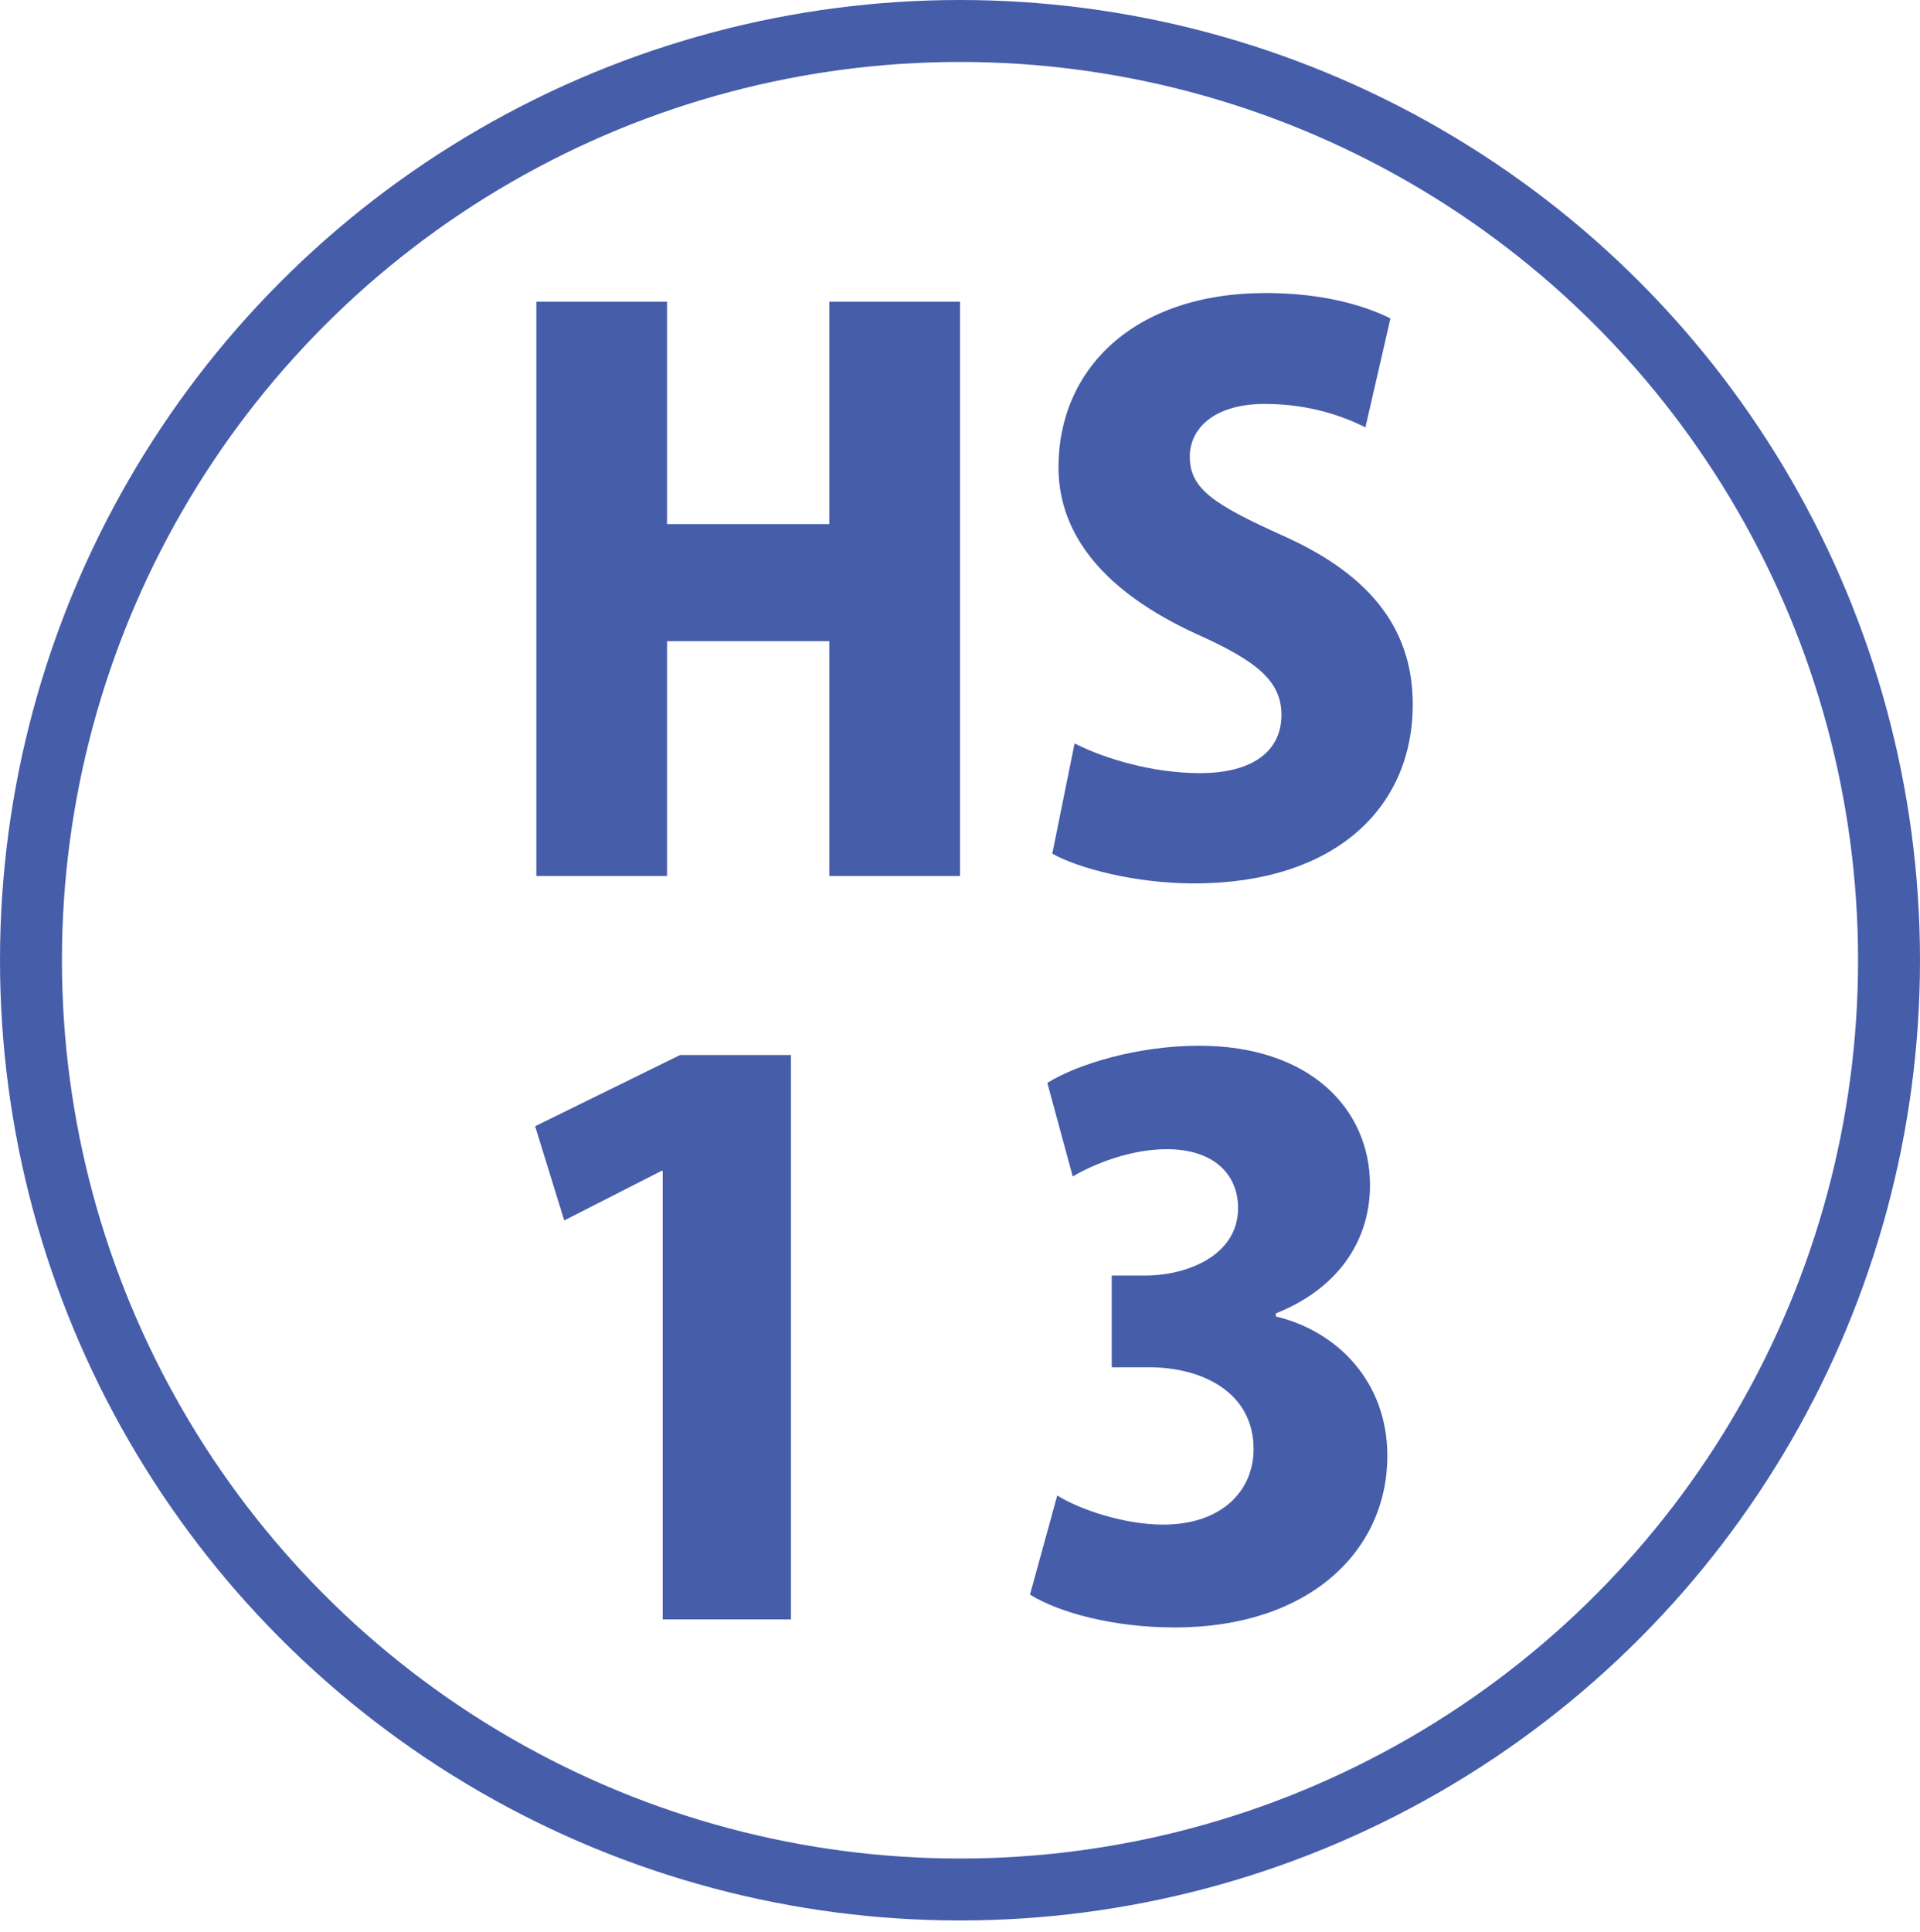 <?xml version="1.0" encoding="UTF-8"?>
<svg id="_レイヤー_2" data-name="レイヤー 2" xmlns="http://www.w3.org/2000/svg" width="31" height="31.19" viewBox="0 0 31 31.19">
  <defs>
    <style>
      .cls-1 {
        fill: #465daa;
      }

      .cls-2 {
        fill: none;
        stroke: #465daa;
        stroke-miterlimit: 10;
      }
    </style>
  </defs>
  <g id="_レイヤー_1-2" data-name="レイヤー 1">
    <g>
      <circle class="cls-2" cx="15.5" cy="15.5" r="15"/>
      <g>
        <path class="cls-1" d="m15.5,14.14h-2.11v-3.79h-2.62v3.79h-2.11V4.87h2.11v3.59h2.62v-3.59h2.11v9.27Z"/>
        <path class="cls-1" d="m22.05,6.9c-.34-.17-.89-.38-1.63-.38-.82,0-1.21.4-1.21.85,0,.52.38.77,1.51,1.28,1.48.66,2.09,1.57,2.09,2.72,0,1.69-1.28,2.89-3.53,2.89-.94,0-1.86-.24-2.29-.48l.36-1.78c.49.25,1.27.48,2.02.48.89,0,1.32-.38,1.32-.94s-.42-.88-1.38-1.31c-1.46-.67-2.22-1.58-2.22-2.69,0-1.57,1.2-2.81,3.35-2.81.89,0,1.57.19,2.01.41l-.4,1.74Z"/>
        <path class="cls-1" d="m10.7,26.14v-7.24h-.02l-1.57.8-.47-1.52,2.34-1.15h1.79v9.11h-2.06Z"/>
        <path class="cls-1" d="m20.6,21.25c1,.24,1.8,1.06,1.8,2.25,0,1.54-1.27,2.77-3.43,2.77-1,0-1.87-.24-2.34-.53l.44-1.6c.35.22,1.07.47,1.71.47.94,0,1.46-.54,1.46-1.22,0-.91-.82-1.32-1.69-1.32h-.6v-1.48h.54c.67,0,1.5-.32,1.5-1.09,0-.55-.4-.95-1.15-.95-.59,0-1.18.24-1.52.44l-.41-1.51c.48-.3,1.45-.6,2.45-.6,1.8,0,2.76,1.03,2.76,2.25,0,.94-.56,1.69-1.52,2.07v.02Z"/>
      </g>
    </g>
  </g>
</svg>